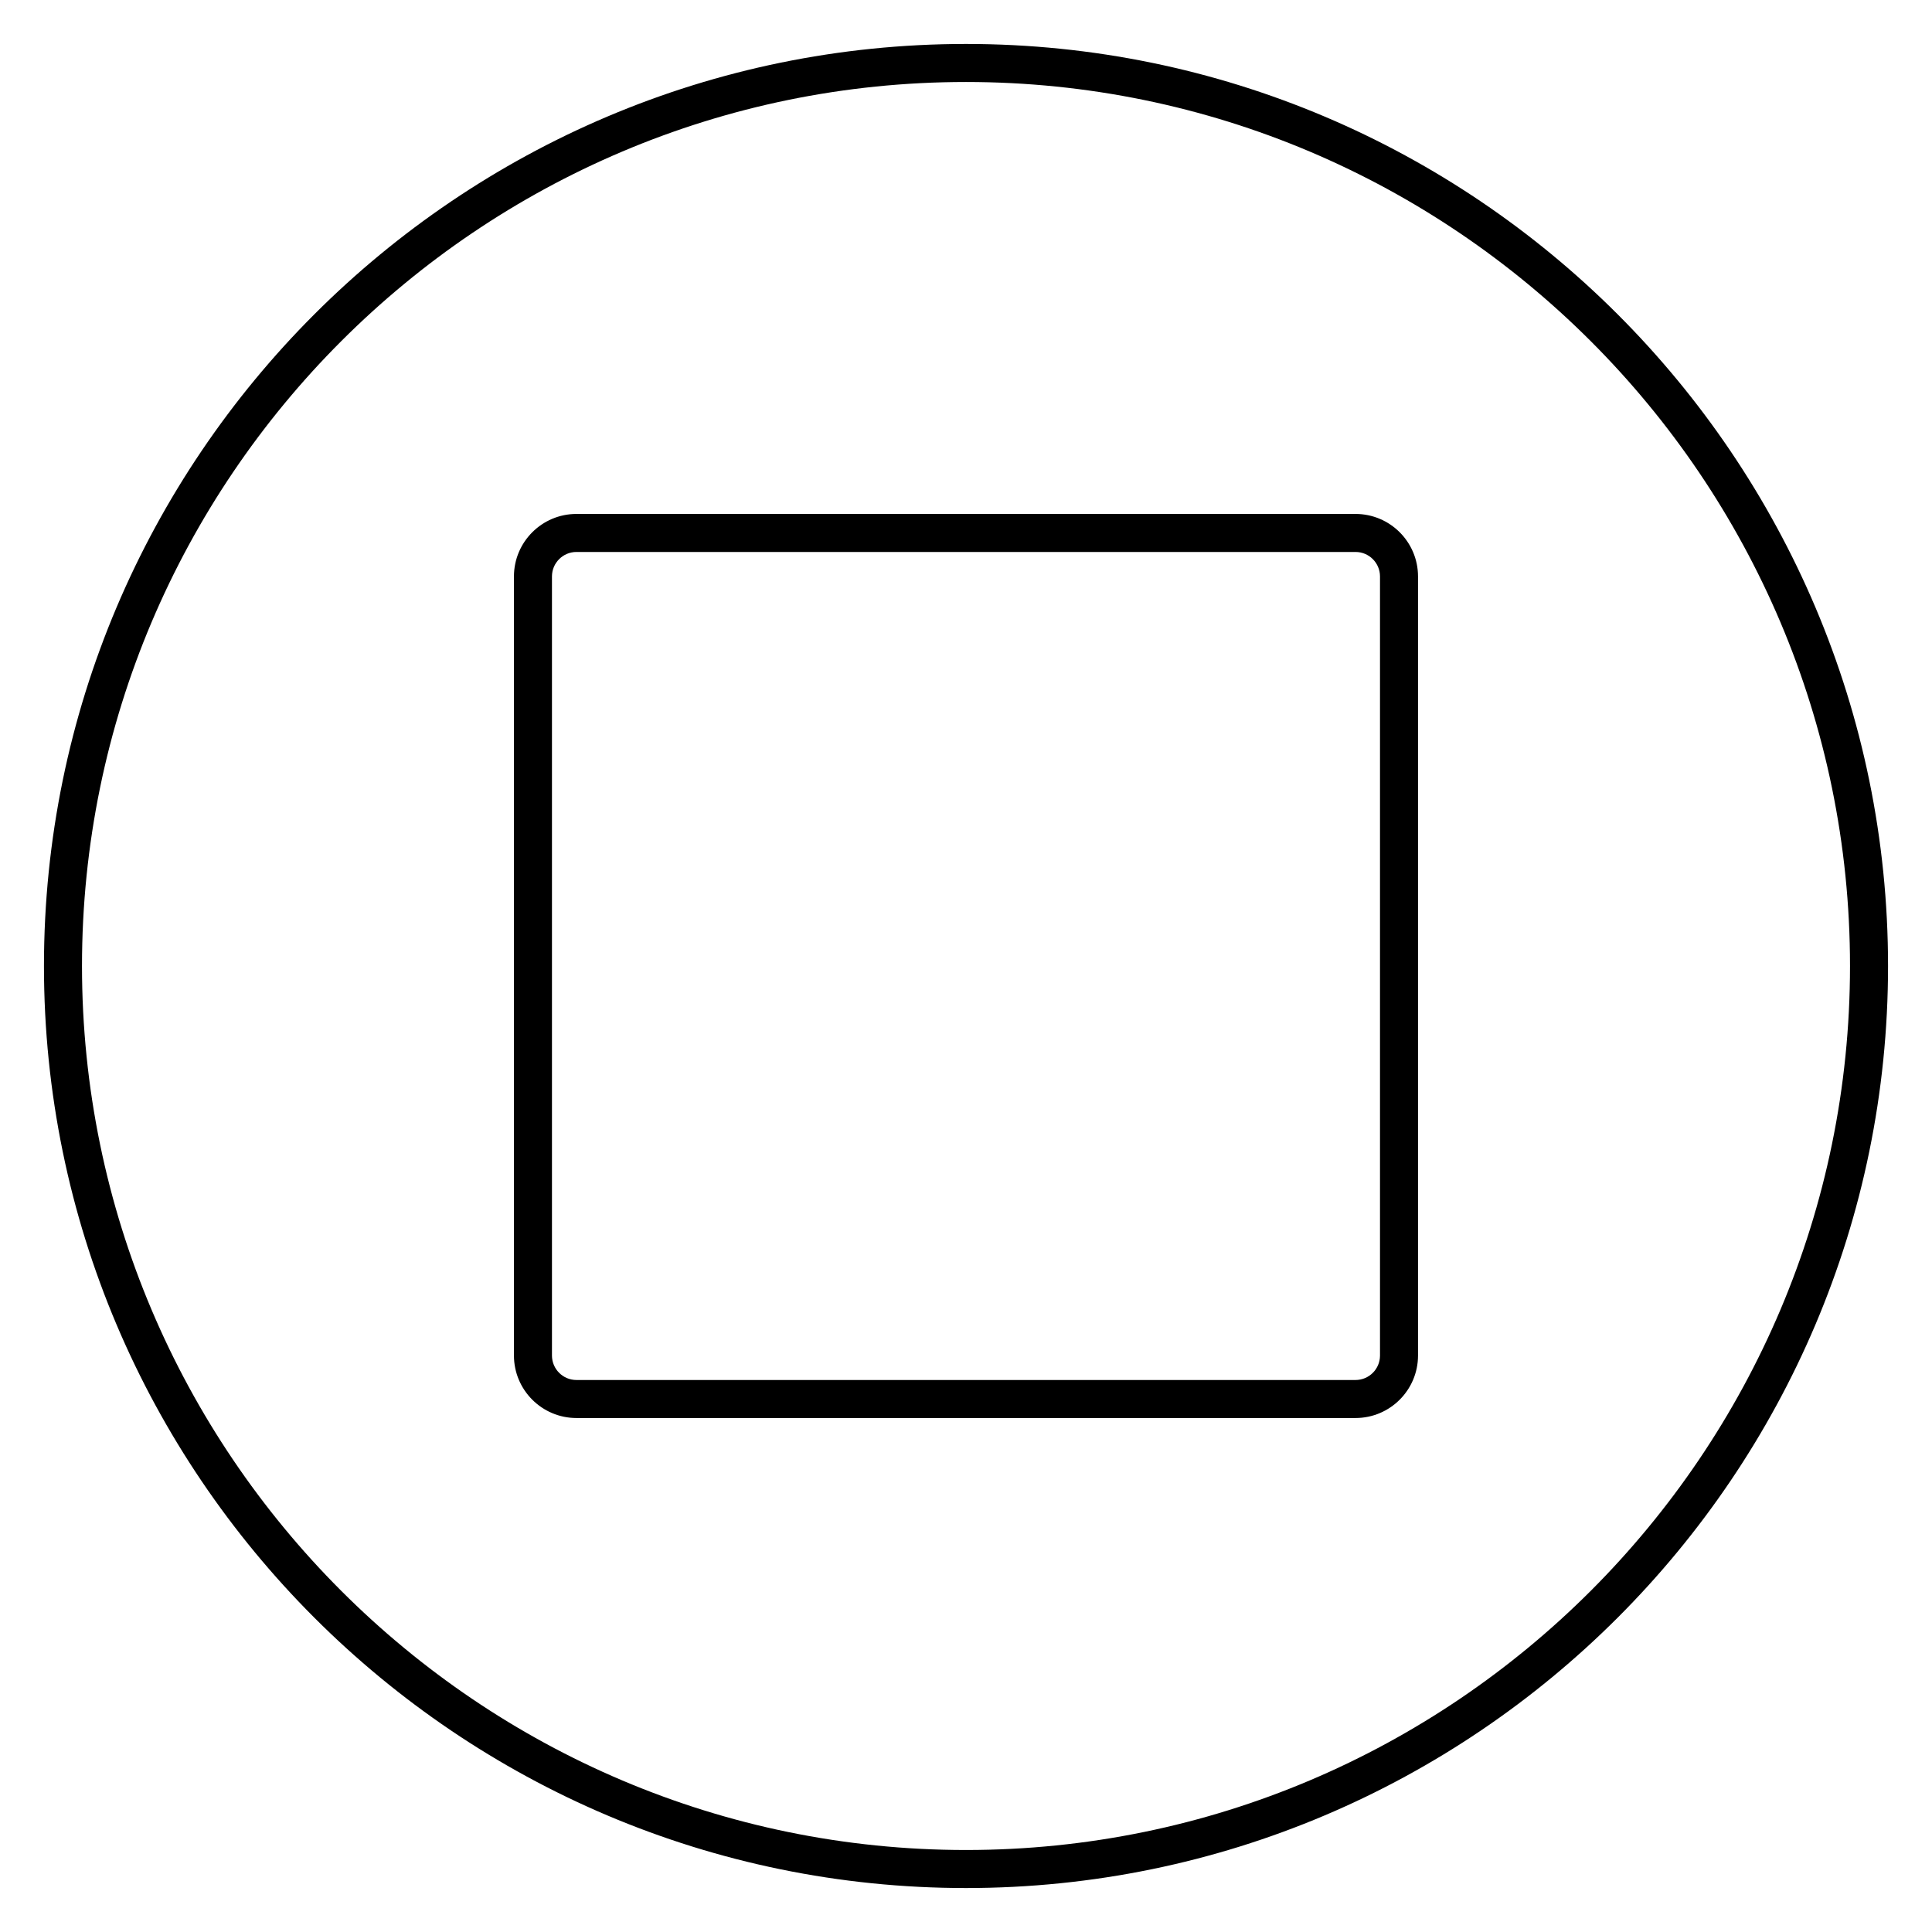 <?xml version="1.0" encoding="UTF-8"?>
<!-- Uploaded to: SVG Repo, www.svgrepo.com, Generator: SVG Repo Mixer Tools -->
<svg fill="#000000" width="800px" height="800px" version="1.1" viewBox="144 144 512 512" xmlns="http://www.w3.org/2000/svg">
 <g>
  <path d="m503.23 280.2h-206.47c-9.133 0-16.559 7.43-16.559 16.559v206.47c0 9.133 7.43 16.559 16.559 16.559h206.47c9.133 0 16.559-7.43 16.559-16.559v-206.47c0-9.133-7.426-16.559-16.559-16.559zm6.484 223.03c0 3.578-2.906 6.484-6.484 6.484h-206.47c-3.57 0-6.484-2.906-6.484-6.484v-206.47c0-3.57 2.91-6.484 6.484-6.484h206.47c3.578 0 6.484 2.91 6.484 6.484z"/>
  <path d="m400 155.65c-134.73 0-244.35 109.61-244.35 244.35 0 134.73 109.61 244.35 244.35 244.35 134.73 0 244.35-109.62 244.35-244.35 0-134.73-109.62-244.35-244.35-244.35zm0 478.62c-129.18 0-234.27-105.09-234.27-234.27s105.09-234.27 234.27-234.27c129.18 0 234.27 105.09 234.27 234.27 0 129.18-105.09 234.27-234.27 234.27z"/>
 </g>
</svg>